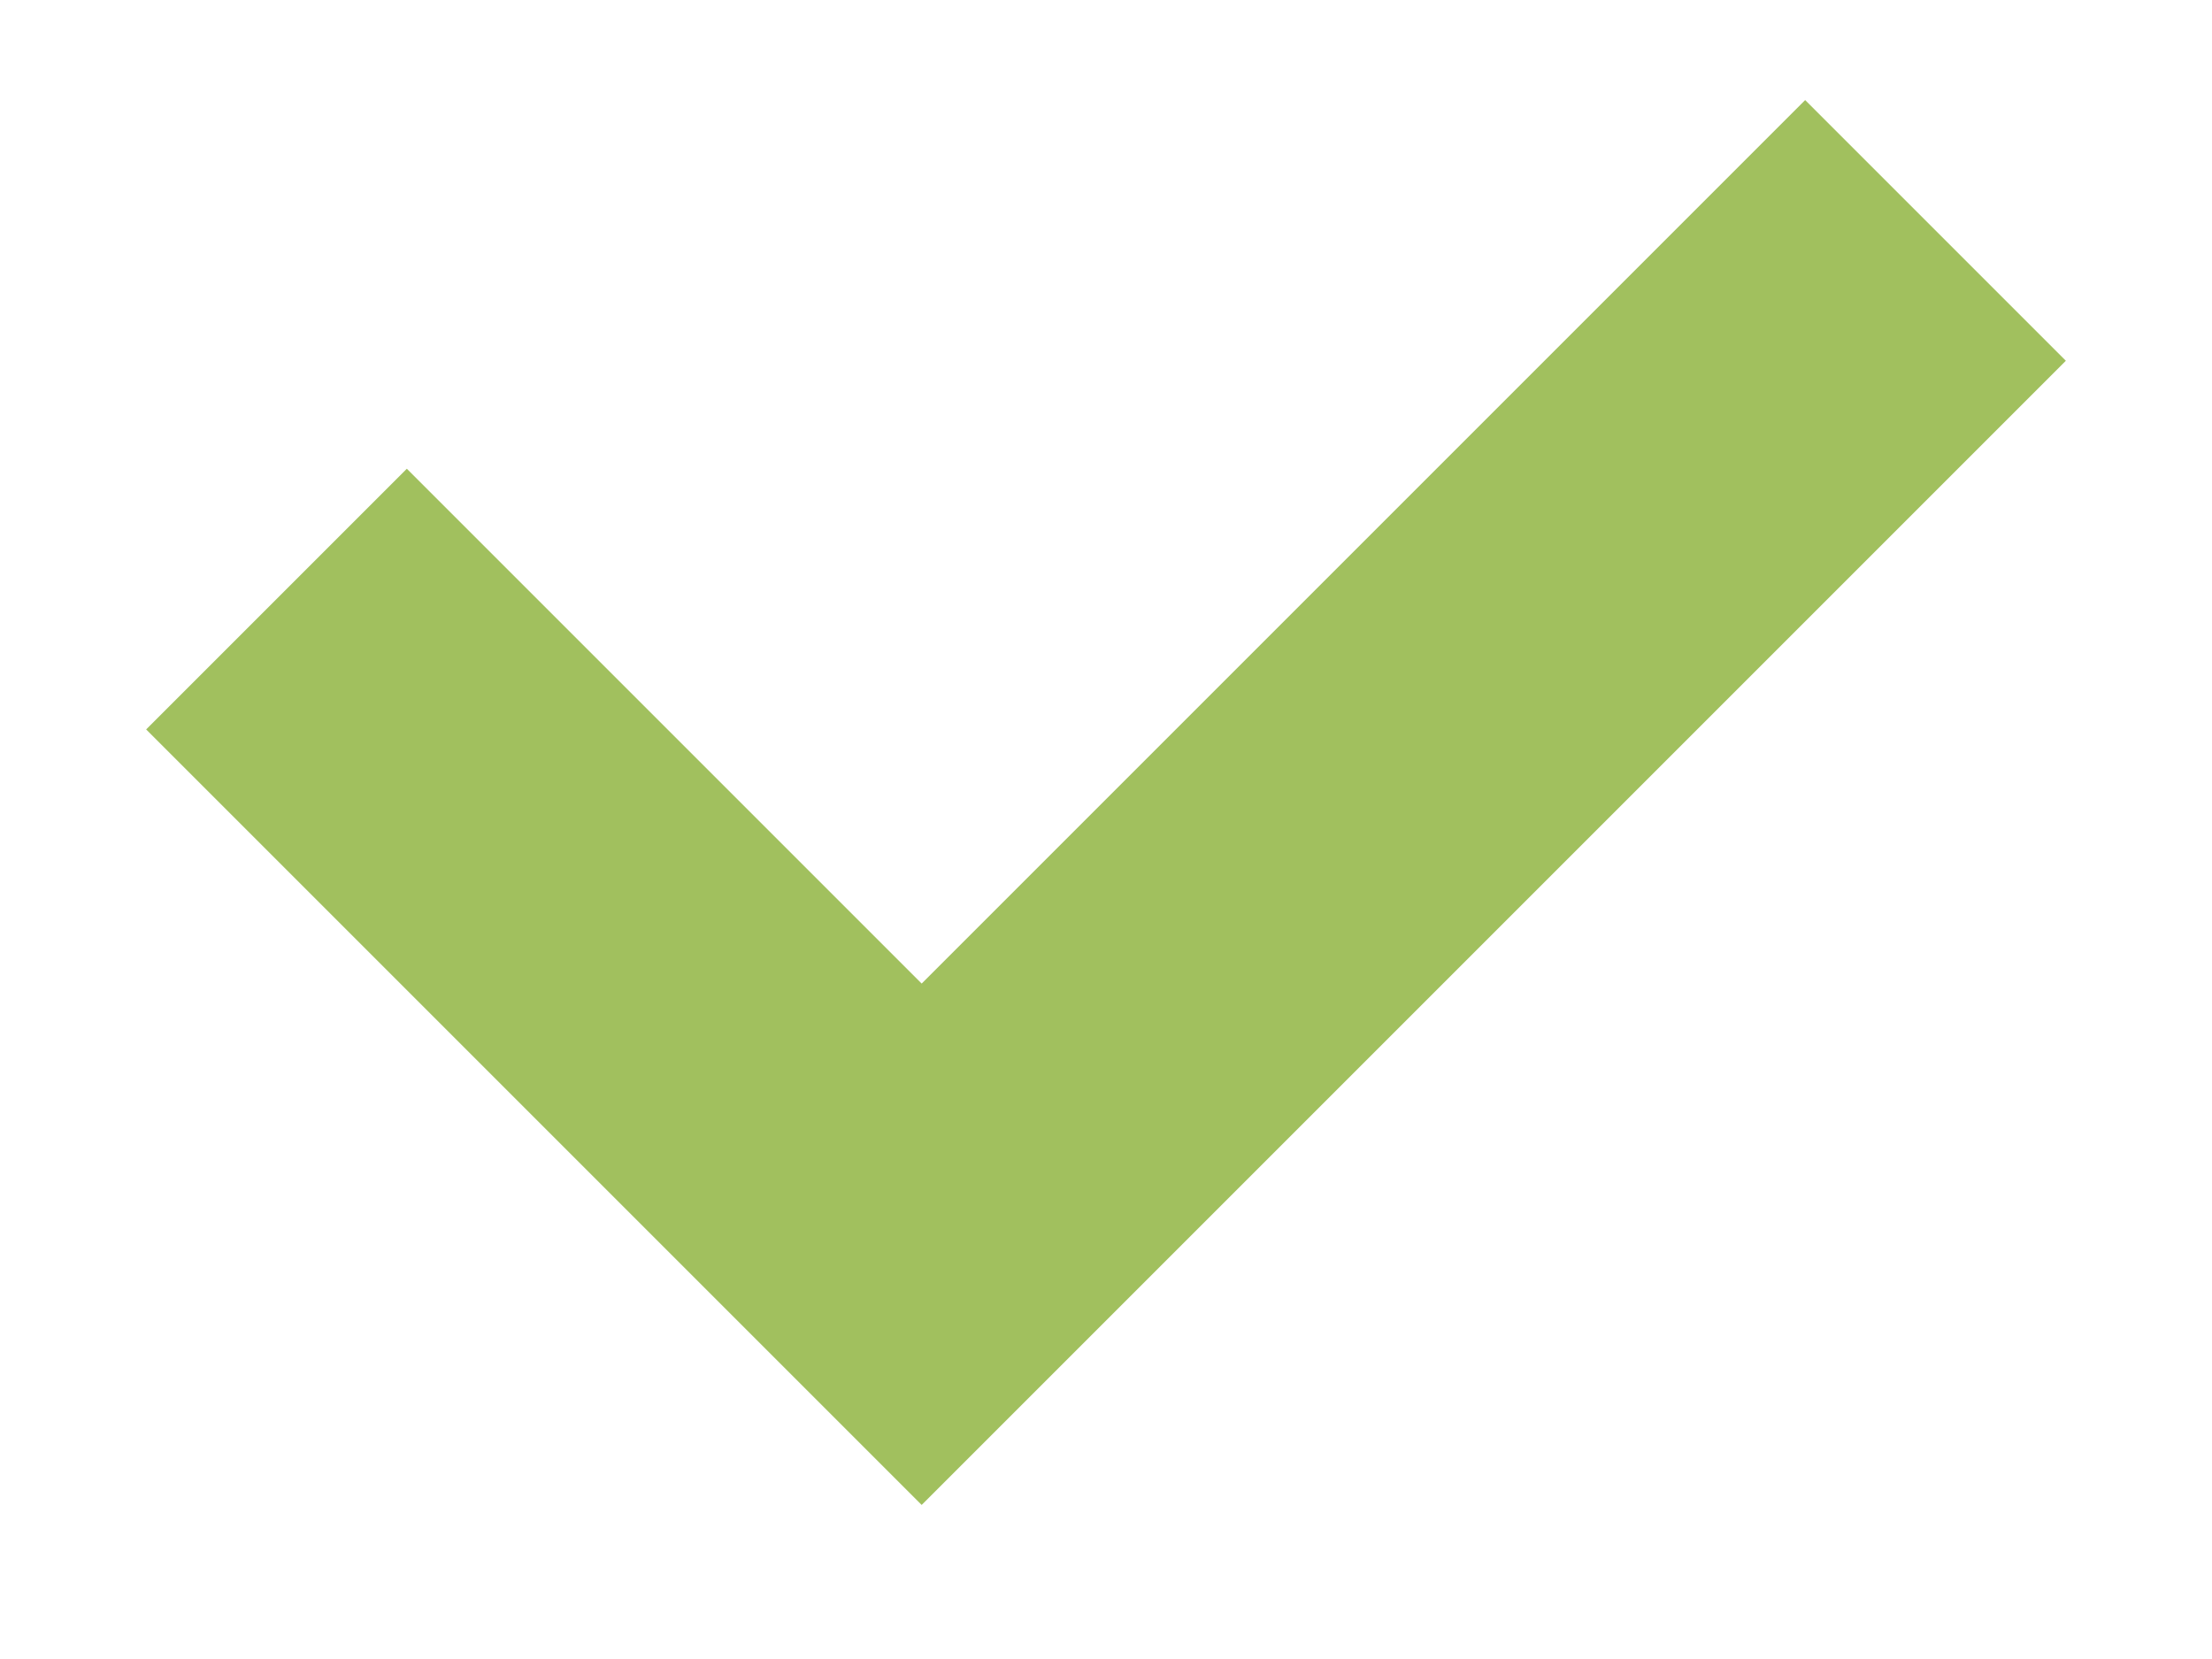 <svg xmlns:xlink="http://www.w3.org/1999/xlink" xmlns="http://www.w3.org/2000/svg" width="12" height="9" viewBox="0 0 12 9" fill="none">
<path d="M1.5 3.25L5 6.75L10.5 1.25" stroke="#A1C05E" stroke-width="2"/>
</svg>
